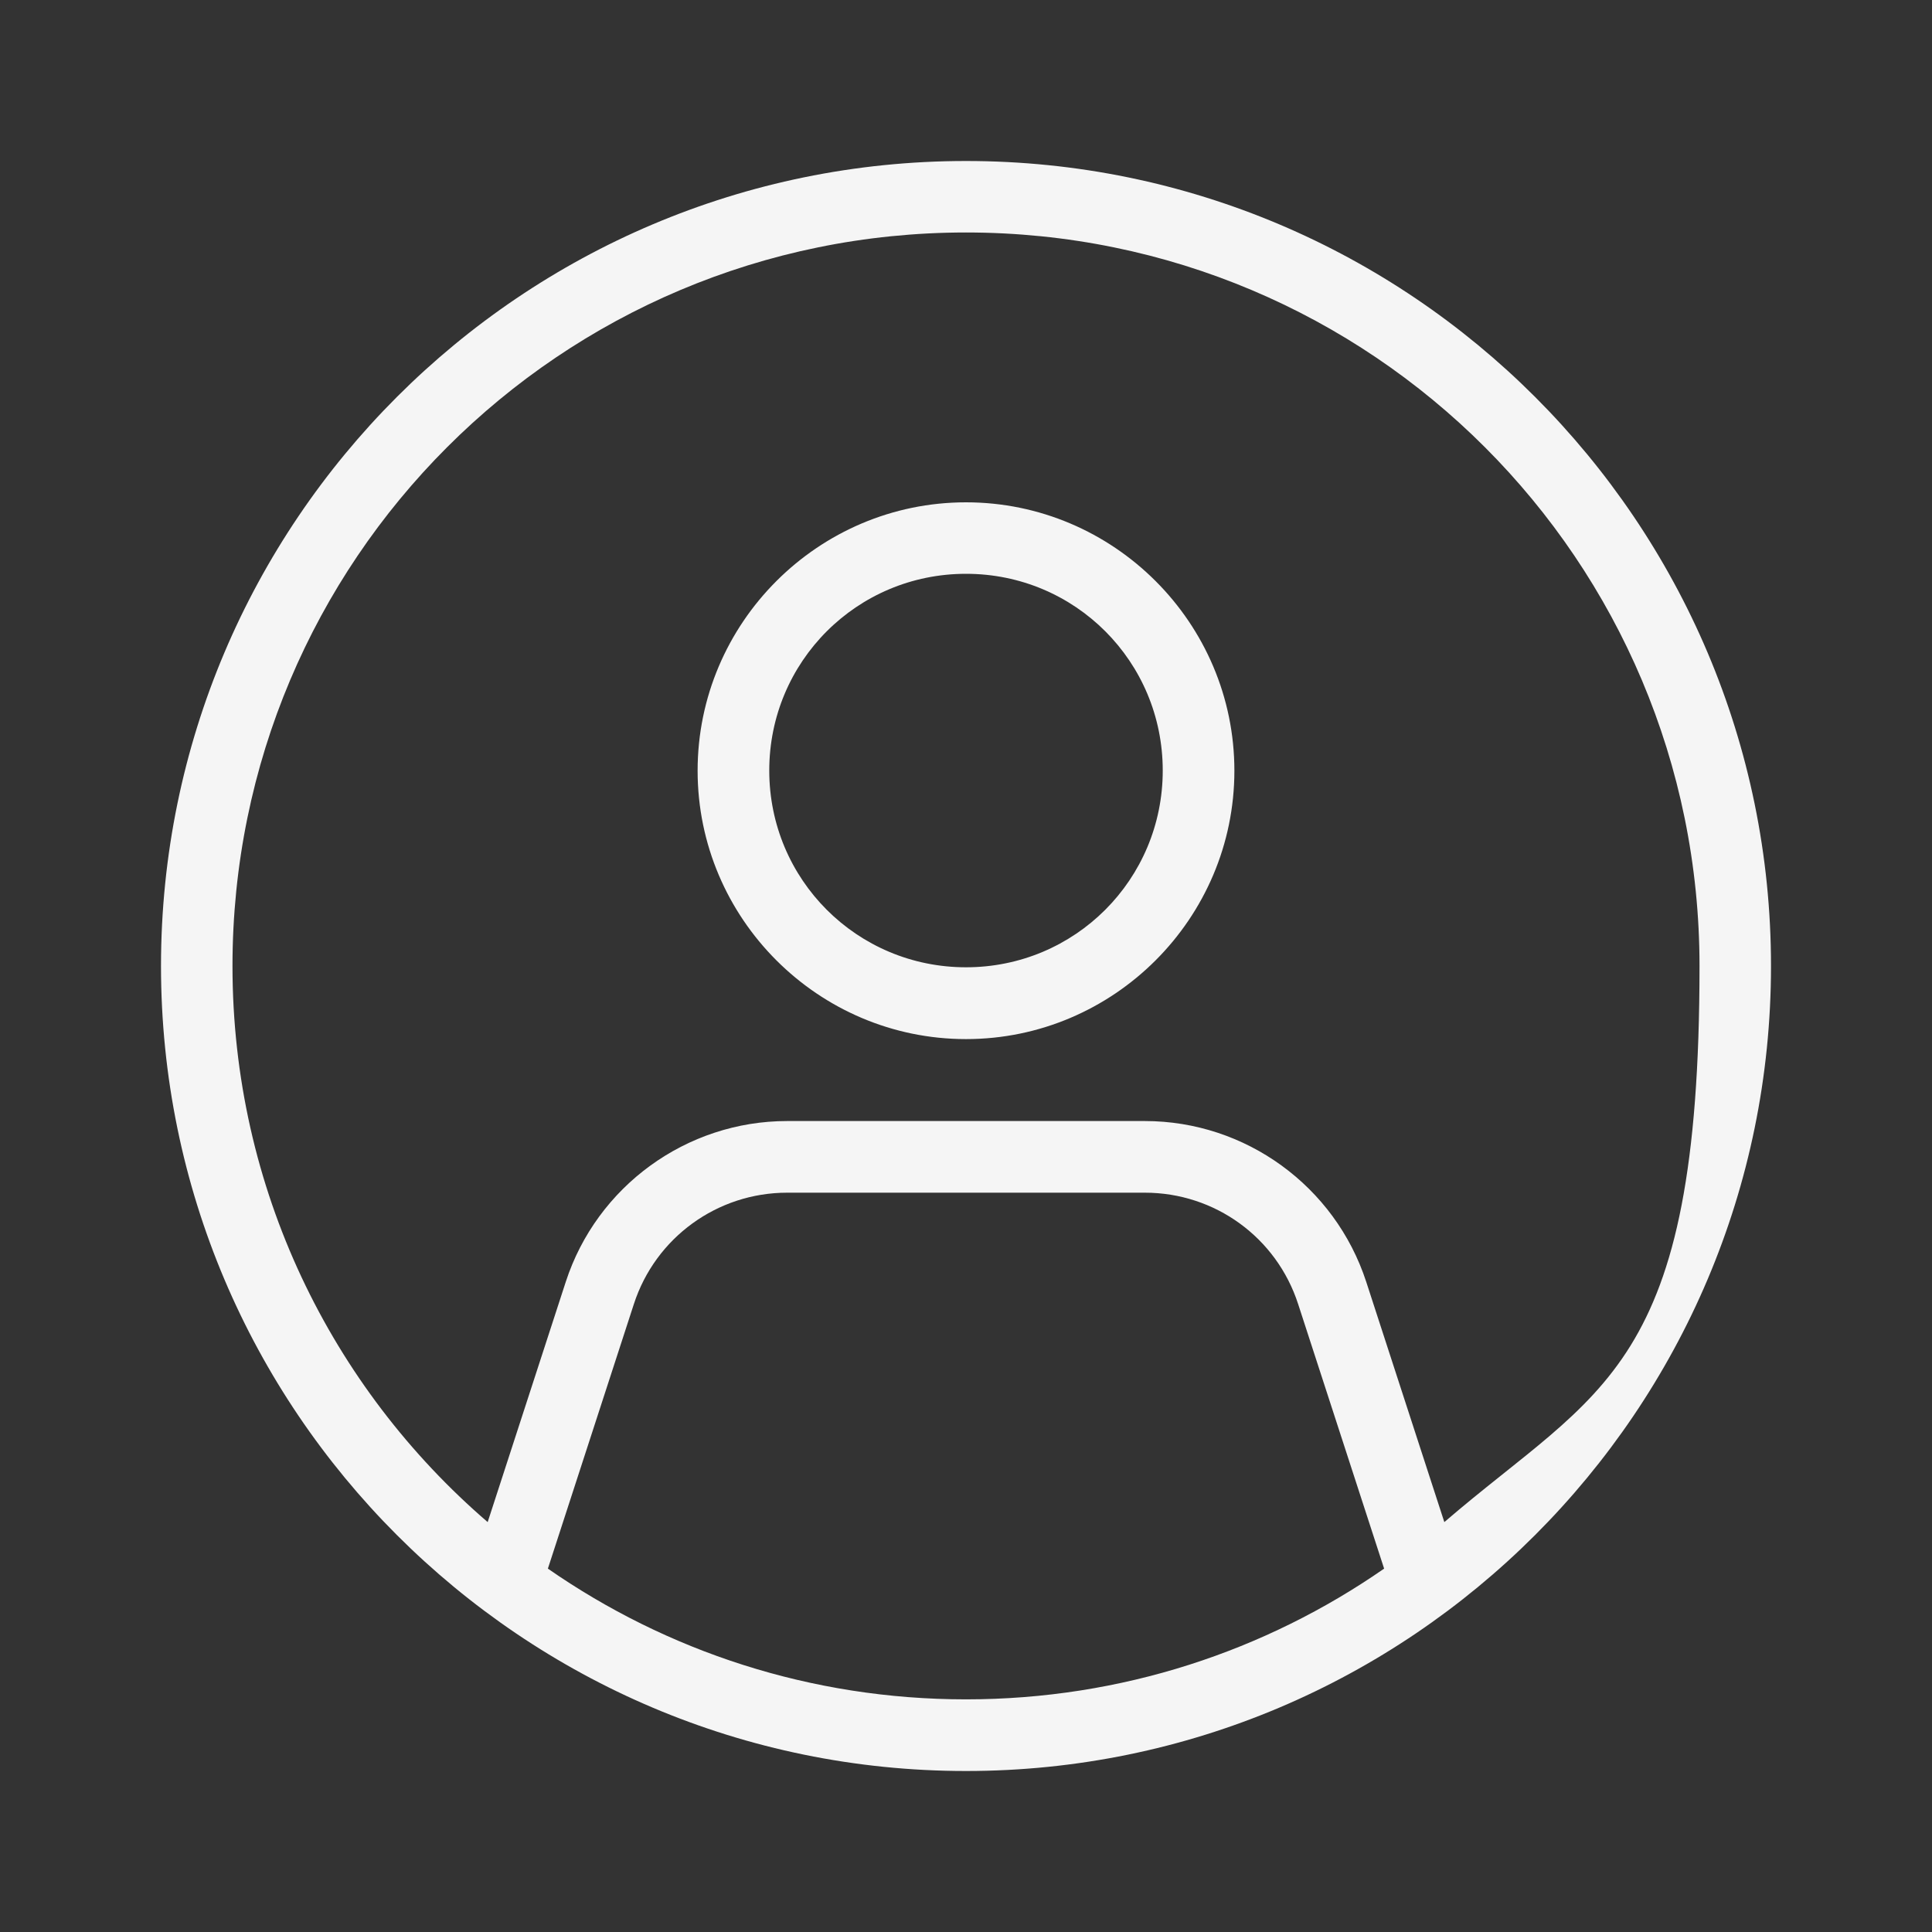 <?xml version="1.0" encoding="UTF-8"?>
<svg id="Layer_1" data-name="Layer 1" xmlns="http://www.w3.org/2000/svg" version="1.1" viewBox="0 0 1200 1200">
  <rect x="0" y="0" width="1200" height="1200" fill="#333333" stroke="none"/>
  <defs>
    <style>
      .cls-1 {
        fill: #f5f5f5;
        stroke-width: 0px;
      }
    </style>
  </defs>
  <path class="cls-1" d="M600,100c-275.9,0-500,224.1-500,500s224.1,500,500,500,500-224.1,500-500S875.9,100,600,100h0ZM600,144.4c251.9,0,455.6,203.7,455.6,455.6s-61.5,261.9-158.5,345.4l-48.5-149.2c-19.4-59.5-75-99.9-137.5-99.9h-222.2c-62.5,0-118.2,40.5-137.5,99.9l-48.5,149.2c-97-83.5-158.5-207.1-158.5-345.4,0-251.9,203.7-455.6,455.6-455.6h0ZM600,312c-91.8,0-166.7,74.9-166.7,166.7s74.9,166.7,166.7,166.7,166.7-74.9,166.7-166.7-74.9-166.7-166.7-166.7ZM600,356.4c67.8,0,122.2,54.5,122.2,122.2s-54.5,122.2-122.2,122.2-122.2-54.5-122.2-122.2,54.5-122.2,122.2-122.2ZM488.9,740.8h222.2c43.5,0,81.8,27.8,95.2,69.2l53.4,164.3c-73.6,51.1-163.1,81.2-259.7,81.2s-186-30-259.7-81.2l53.4-164.3c13.4-41.3,51.8-69.2,95.2-69.2h0Z"/>
</svg>